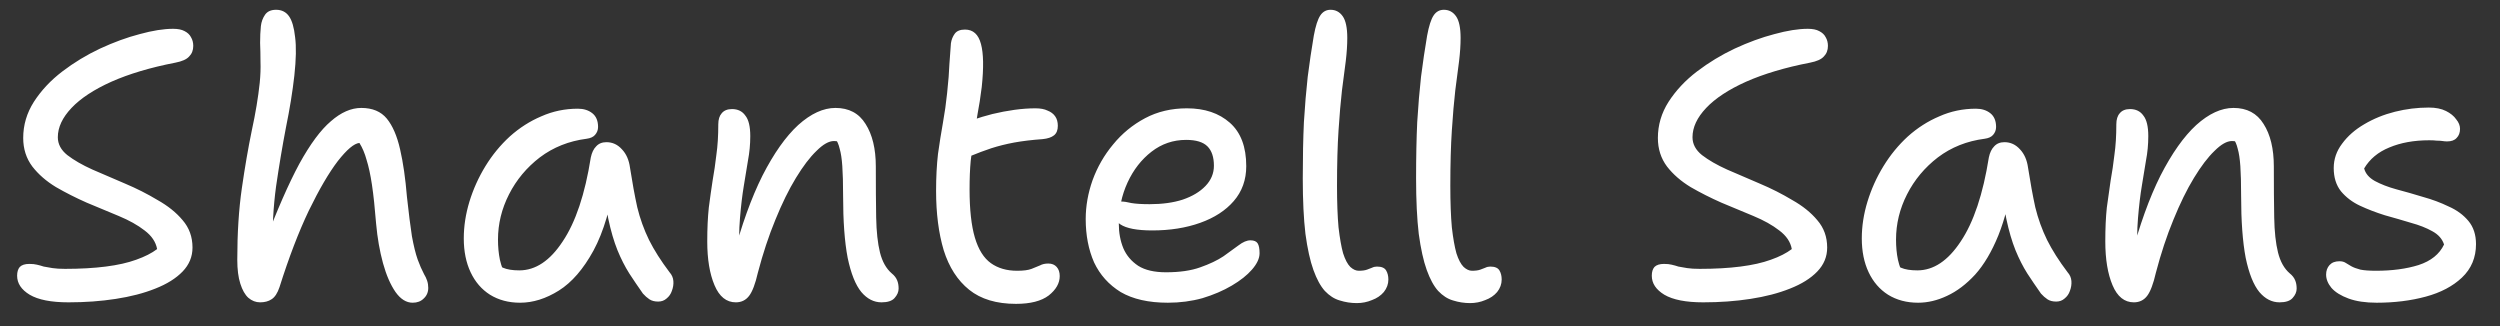<svg width="92" height="12" viewBox="0 0 92 12" fill="none" xmlns="http://www.w3.org/2000/svg">
<rect x="0" y="0" width="92" height="12" fill="#333333" stroke="none"/>
<path d="M2.52 11.126C1.885 11.126 1.409 11.033 1.092 10.846C0.784 10.659 0.63 10.426 0.63 10.146C0.63 10.006 0.663 9.899 0.728 9.824C0.803 9.749 0.919 9.712 1.078 9.712C1.19 9.712 1.283 9.721 1.358 9.74C1.442 9.759 1.526 9.782 1.61 9.81C1.703 9.829 1.811 9.847 1.932 9.866C2.053 9.885 2.207 9.894 2.394 9.894C2.954 9.894 3.453 9.866 3.892 9.81C4.331 9.754 4.704 9.67 5.012 9.558C5.329 9.446 5.586 9.315 5.782 9.166C5.735 8.905 5.581 8.676 5.32 8.48C5.068 8.284 4.751 8.107 4.368 7.948C3.995 7.789 3.603 7.626 3.192 7.458C2.791 7.281 2.413 7.089 2.058 6.884C1.703 6.669 1.414 6.417 1.19 6.128C0.966 5.829 0.854 5.479 0.854 5.078C0.854 4.602 0.985 4.159 1.246 3.748C1.517 3.328 1.867 2.955 2.296 2.628C2.725 2.301 3.187 2.021 3.682 1.788C4.186 1.555 4.671 1.377 5.138 1.256C5.614 1.125 6.025 1.06 6.37 1.06C6.547 1.06 6.687 1.088 6.79 1.144C6.902 1.2 6.981 1.275 7.028 1.368C7.084 1.461 7.112 1.569 7.112 1.69C7.112 1.849 7.061 1.979 6.958 2.082C6.865 2.185 6.697 2.259 6.454 2.306C5.539 2.483 4.755 2.717 4.102 3.006C3.458 3.295 2.968 3.617 2.632 3.972C2.296 4.327 2.128 4.686 2.128 5.05C2.128 5.302 2.245 5.521 2.478 5.708C2.721 5.895 3.029 6.072 3.402 6.24C3.785 6.408 4.186 6.581 4.606 6.758C5.026 6.935 5.423 7.136 5.796 7.36C6.179 7.575 6.487 7.822 6.72 8.102C6.963 8.382 7.084 8.718 7.084 9.11C7.084 9.446 6.963 9.74 6.72 9.992C6.477 10.244 6.141 10.454 5.712 10.622C5.292 10.79 4.807 10.916 4.256 11C3.715 11.084 3.136 11.126 2.52 11.126ZM9.572 11.126C9.413 11.126 9.268 11.07 9.138 10.958C9.016 10.846 8.918 10.673 8.844 10.44C8.769 10.207 8.732 9.913 8.732 9.558C8.732 8.578 8.788 7.701 8.9 6.926C9.012 6.151 9.133 5.447 9.264 4.812C9.404 4.168 9.502 3.58 9.558 3.048C9.586 2.768 9.595 2.507 9.586 2.264C9.586 2.021 9.581 1.793 9.572 1.578C9.572 1.354 9.581 1.149 9.6 0.962C9.618 0.803 9.67 0.663 9.754 0.542C9.838 0.421 9.973 0.36 10.16 0.36C10.365 0.36 10.524 0.439 10.636 0.598C10.748 0.757 10.822 1.013 10.86 1.368C10.906 1.713 10.897 2.185 10.832 2.782C10.766 3.37 10.664 4.005 10.524 4.686C10.393 5.367 10.272 6.091 10.16 6.856C10.057 7.612 10.015 8.396 10.034 9.208L9.726 8.97C10.192 7.738 10.622 6.758 11.014 6.03C11.415 5.302 11.802 4.779 12.176 4.462C12.549 4.135 12.922 3.972 13.296 3.972C13.706 3.972 14.019 4.103 14.234 4.364C14.448 4.625 14.612 5.003 14.724 5.498C14.836 5.983 14.92 6.567 14.976 7.248C15.041 7.845 15.102 8.326 15.158 8.69C15.223 9.045 15.293 9.329 15.368 9.544C15.442 9.749 15.522 9.931 15.606 10.09C15.652 10.165 15.69 10.244 15.718 10.328C15.746 10.412 15.76 10.501 15.76 10.594C15.76 10.753 15.704 10.883 15.592 10.986C15.489 11.089 15.354 11.14 15.186 11.14C14.952 11.14 14.742 11.009 14.556 10.748C14.369 10.477 14.215 10.123 14.094 9.684C13.972 9.236 13.888 8.755 13.842 8.242C13.795 7.654 13.744 7.173 13.688 6.8C13.632 6.427 13.566 6.123 13.492 5.89C13.426 5.647 13.338 5.437 13.226 5.26C13.03 5.279 12.764 5.503 12.428 5.932C12.101 6.361 11.746 6.968 11.364 7.752C10.99 8.536 10.631 9.474 10.286 10.566C10.211 10.79 10.113 10.939 9.992 11.014C9.88 11.089 9.74 11.126 9.572 11.126ZM19.139 11.14C18.718 11.14 18.35 11.042 18.032 10.846C17.724 10.65 17.486 10.375 17.319 10.02C17.151 9.665 17.067 9.25 17.067 8.774C17.067 8.326 17.137 7.873 17.276 7.416C17.416 6.959 17.613 6.525 17.864 6.114C18.116 5.703 18.415 5.339 18.761 5.022C19.115 4.705 19.503 4.457 19.922 4.28C20.343 4.093 20.791 4 21.267 4C21.481 4 21.659 4.056 21.799 4.168C21.939 4.28 22.009 4.448 22.009 4.672C22.009 4.784 21.971 4.882 21.896 4.966C21.831 5.041 21.729 5.087 21.588 5.106C20.935 5.19 20.361 5.419 19.866 5.792C19.381 6.165 19.003 6.618 18.733 7.15C18.462 7.682 18.326 8.237 18.326 8.816C18.326 9.087 18.35 9.334 18.396 9.558C18.443 9.773 18.546 10.053 18.704 10.398L17.977 9.432C18.191 9.647 18.369 9.787 18.509 9.852C18.658 9.917 18.858 9.95 19.11 9.95C19.708 9.95 20.24 9.595 20.706 8.886C21.183 8.177 21.528 7.145 21.742 5.792C21.78 5.615 21.845 5.479 21.939 5.386C22.032 5.283 22.158 5.232 22.317 5.232C22.541 5.232 22.732 5.321 22.89 5.498C23.049 5.666 23.147 5.89 23.184 6.17C23.268 6.711 23.357 7.197 23.451 7.626C23.553 8.046 23.698 8.447 23.884 8.83C24.071 9.203 24.323 9.6 24.64 10.02C24.724 10.113 24.771 10.221 24.78 10.342C24.79 10.463 24.771 10.585 24.724 10.706C24.687 10.818 24.622 10.911 24.529 10.986C24.445 11.061 24.342 11.098 24.221 11.098C24.09 11.098 23.983 11.07 23.898 11.014C23.814 10.958 23.735 10.888 23.66 10.804C23.483 10.552 23.315 10.305 23.157 10.062C22.998 9.81 22.853 9.525 22.723 9.208C22.592 8.881 22.48 8.499 22.387 8.06C22.293 7.612 22.228 7.085 22.191 6.478L22.652 6.464C22.485 7.612 22.214 8.531 21.84 9.222C21.467 9.903 21.043 10.393 20.567 10.692C20.09 10.991 19.614 11.14 19.139 11.14ZM32.44 11.126C32.16 11.126 31.912 11 31.698 10.748C31.483 10.487 31.315 10.067 31.194 9.488C31.081 8.9 31.026 8.135 31.026 7.192C31.026 6.744 31.016 6.385 30.997 6.114C30.979 5.843 30.946 5.629 30.899 5.47C30.862 5.311 30.806 5.185 30.732 5.092C30.657 4.999 30.564 4.901 30.451 4.798C30.638 4.789 30.797 4.812 30.927 4.868C31.067 4.915 31.17 5.008 31.235 5.148C31.301 5.279 31.338 5.456 31.348 5.68C31.217 5.484 31.105 5.353 31.012 5.288C30.927 5.223 30.82 5.19 30.689 5.19C30.503 5.19 30.288 5.311 30.046 5.554C29.803 5.787 29.551 6.119 29.29 6.548C29.028 6.977 28.776 7.491 28.534 8.088C28.291 8.676 28.076 9.325 27.89 10.034C27.796 10.445 27.689 10.729 27.567 10.888C27.446 11.047 27.283 11.126 27.078 11.126C26.732 11.126 26.471 10.916 26.294 10.496C26.116 10.076 26.027 9.539 26.027 8.886C26.027 8.41 26.046 7.995 26.084 7.64C26.13 7.285 26.177 6.954 26.224 6.646C26.279 6.338 26.326 6.021 26.363 5.694C26.41 5.367 26.433 4.994 26.433 4.574C26.433 4.397 26.476 4.261 26.559 4.168C26.643 4.065 26.77 4.014 26.938 4.014C27.152 4.014 27.316 4.093 27.427 4.252C27.549 4.401 27.61 4.653 27.61 5.008C27.61 5.316 27.581 5.615 27.526 5.904C27.479 6.193 27.427 6.506 27.372 6.842C27.316 7.178 27.269 7.57 27.232 8.018C27.194 8.457 27.189 8.975 27.218 9.572L26.965 9.502C27.283 8.298 27.647 7.285 28.058 6.464C28.477 5.643 28.916 5.022 29.373 4.602C29.84 4.182 30.297 3.972 30.745 3.972C31.24 3.972 31.609 4.168 31.852 4.56C32.103 4.952 32.23 5.475 32.23 6.128C32.23 6.856 32.234 7.481 32.243 8.004C32.253 8.527 32.3 8.956 32.383 9.292C32.468 9.628 32.612 9.885 32.818 10.062C32.911 10.137 32.976 10.221 33.014 10.314C33.051 10.398 33.069 10.501 33.069 10.622C33.069 10.743 33.018 10.86 32.916 10.972C32.822 11.075 32.663 11.126 32.44 11.126ZM37.388 11.182C36.67 11.182 36.096 11.009 35.666 10.664C35.237 10.319 34.924 9.833 34.728 9.208C34.542 8.583 34.448 7.855 34.448 7.024C34.448 6.52 34.472 6.067 34.518 5.666C34.574 5.265 34.635 4.882 34.7 4.518C34.766 4.154 34.817 3.79 34.854 3.426C34.901 2.987 34.929 2.633 34.938 2.362C34.957 2.082 34.976 1.825 34.994 1.592C35.013 1.461 35.06 1.345 35.134 1.242C35.209 1.139 35.335 1.088 35.512 1.088C35.811 1.088 36.007 1.265 36.1 1.62C36.194 1.965 36.203 2.493 36.128 3.202C36.082 3.575 36.03 3.907 35.974 4.196C35.928 4.485 35.881 4.77 35.834 5.05C35.797 5.321 35.76 5.61 35.722 5.918C35.694 6.217 35.68 6.567 35.68 6.968C35.68 7.715 35.746 8.307 35.876 8.746C36.007 9.185 36.203 9.497 36.464 9.684C36.726 9.871 37.048 9.964 37.43 9.964C37.664 9.964 37.841 9.941 37.962 9.894C38.084 9.847 38.186 9.805 38.27 9.768C38.354 9.721 38.457 9.698 38.578 9.698C38.709 9.698 38.812 9.74 38.886 9.824C38.961 9.908 38.998 10.02 38.998 10.16C38.998 10.421 38.863 10.659 38.592 10.874C38.322 11.079 37.92 11.182 37.388 11.182ZM35.694 5.75C35.452 5.862 35.26 5.871 35.12 5.778C34.99 5.685 34.924 5.549 34.924 5.372C34.924 5.176 34.971 5.003 35.064 4.854C35.167 4.705 35.41 4.56 35.792 4.42C36.016 4.336 36.259 4.261 36.52 4.196C36.791 4.131 37.062 4.079 37.332 4.042C37.603 4.005 37.86 3.986 38.102 3.986C38.289 3.986 38.438 4.014 38.55 4.07C38.672 4.117 38.765 4.187 38.83 4.28C38.896 4.373 38.928 4.49 38.928 4.63C38.928 4.789 38.882 4.905 38.788 4.98C38.695 5.055 38.555 5.101 38.368 5.12C37.976 5.148 37.626 5.19 37.318 5.246C37.02 5.302 36.74 5.372 36.478 5.456C36.226 5.54 35.965 5.638 35.694 5.75ZM42.978 11.14C42.269 11.14 41.69 11.009 41.242 10.748C40.803 10.477 40.477 10.113 40.262 9.656C40.057 9.189 39.954 8.657 39.954 8.06C39.954 7.584 40.038 7.108 40.206 6.632C40.383 6.147 40.635 5.708 40.962 5.316C41.289 4.915 41.681 4.593 42.138 4.35C42.595 4.107 43.109 3.986 43.678 3.986C44.331 3.986 44.859 4.163 45.26 4.518C45.661 4.873 45.862 5.405 45.862 6.114C45.862 6.618 45.708 7.047 45.4 7.402C45.101 7.747 44.691 8.013 44.168 8.2C43.645 8.387 43.057 8.48 42.404 8.48C41.844 8.48 41.452 8.405 41.228 8.256C41.004 8.097 40.892 7.925 40.892 7.738C40.892 7.626 40.92 7.547 40.976 7.5C41.032 7.444 41.125 7.416 41.256 7.416C41.359 7.416 41.485 7.435 41.634 7.472C41.793 7.5 42.017 7.514 42.306 7.514C42.773 7.514 43.179 7.458 43.524 7.346C43.879 7.225 44.159 7.057 44.364 6.842C44.569 6.627 44.672 6.38 44.672 6.1C44.672 5.783 44.593 5.545 44.434 5.386C44.275 5.227 44.014 5.148 43.65 5.148C43.174 5.148 42.749 5.293 42.376 5.582C42.003 5.871 41.709 6.249 41.494 6.716C41.279 7.183 41.172 7.687 41.172 8.228C41.172 8.564 41.228 8.867 41.34 9.138C41.452 9.399 41.634 9.614 41.886 9.782C42.138 9.941 42.479 10.02 42.908 10.02C43.412 10.02 43.832 9.959 44.168 9.838C44.513 9.717 44.798 9.581 45.022 9.432C45.246 9.273 45.433 9.138 45.582 9.026C45.741 8.905 45.885 8.844 46.016 8.844C46.147 8.844 46.235 8.881 46.282 8.956C46.329 9.031 46.352 9.152 46.352 9.32C46.352 9.507 46.259 9.707 46.072 9.922C45.895 10.127 45.647 10.323 45.33 10.51C45.013 10.697 44.653 10.851 44.252 10.972C43.851 11.084 43.426 11.14 42.978 11.14ZM49.93 11.154C49.715 11.154 49.505 11.121 49.3 11.056C49.104 11 48.922 10.883 48.754 10.706C48.595 10.529 48.455 10.272 48.334 9.936C48.213 9.6 48.115 9.157 48.04 8.606C47.975 8.055 47.942 7.374 47.942 6.562C47.942 5.778 47.956 5.087 47.984 4.49C48.021 3.883 48.068 3.328 48.124 2.824C48.189 2.311 48.264 1.807 48.348 1.312C48.413 0.957 48.493 0.71 48.586 0.57C48.679 0.43 48.805 0.36 48.964 0.36C49.151 0.36 49.3 0.439 49.412 0.598C49.524 0.757 49.58 1.023 49.58 1.396C49.58 1.657 49.561 1.942 49.524 2.25C49.487 2.558 49.44 2.917 49.384 3.328C49.337 3.739 49.295 4.229 49.258 4.798C49.221 5.358 49.202 6.039 49.202 6.842C49.202 7.449 49.221 7.957 49.258 8.368C49.305 8.769 49.361 9.087 49.426 9.32C49.501 9.553 49.589 9.721 49.692 9.824C49.795 9.917 49.897 9.964 50 9.964C50.131 9.964 50.233 9.95 50.308 9.922C50.383 9.894 50.443 9.871 50.49 9.852C50.546 9.824 50.607 9.81 50.672 9.81C50.84 9.81 50.952 9.857 51.008 9.95C51.064 10.043 51.092 10.155 51.092 10.286C51.092 10.454 51.036 10.608 50.924 10.748C50.812 10.879 50.667 10.977 50.49 11.042C50.313 11.117 50.126 11.154 49.93 11.154ZM54.1 11.154C53.885 11.154 53.675 11.121 53.47 11.056C53.274 11 53.092 10.883 52.924 10.706C52.765 10.529 52.625 10.272 52.504 9.936C52.383 9.6 52.285 9.157 52.21 8.606C52.145 8.055 52.112 7.374 52.112 6.562C52.112 5.778 52.126 5.087 52.154 4.49C52.191 3.883 52.238 3.328 52.294 2.824C52.359 2.311 52.434 1.807 52.518 1.312C52.583 0.957 52.663 0.71 52.756 0.57C52.849 0.43 52.975 0.36 53.134 0.36C53.321 0.36 53.47 0.439 53.582 0.598C53.694 0.757 53.75 1.023 53.75 1.396C53.75 1.657 53.731 1.942 53.694 2.25C53.657 2.558 53.61 2.917 53.554 3.328C53.507 3.739 53.465 4.229 53.428 4.798C53.391 5.358 53.372 6.039 53.372 6.842C53.372 7.449 53.391 7.957 53.428 8.368C53.474 8.769 53.531 9.087 53.596 9.32C53.67 9.553 53.759 9.721 53.862 9.824C53.965 9.917 54.067 9.964 54.17 9.964C54.3 9.964 54.403 9.95 54.478 9.922C54.553 9.894 54.613 9.871 54.66 9.852C54.716 9.824 54.776 9.81 54.842 9.81C55.01 9.81 55.122 9.857 55.178 9.95C55.234 10.043 55.262 10.155 55.262 10.286C55.262 10.454 55.206 10.608 55.094 10.748C54.982 10.879 54.837 10.977 54.66 11.042C54.483 11.117 54.296 11.154 54.1 11.154ZM62.676 11.126C62.042 11.126 61.566 11.033 61.248 10.846C60.94 10.659 60.786 10.426 60.786 10.146C60.786 10.006 60.819 9.899 60.884 9.824C60.959 9.749 61.076 9.712 61.234 9.712C61.346 9.712 61.44 9.721 61.514 9.74C61.598 9.759 61.682 9.782 61.766 9.81C61.86 9.829 61.967 9.847 62.088 9.866C62.21 9.885 62.364 9.894 62.55 9.894C63.11 9.894 63.61 9.866 64.048 9.81C64.487 9.754 64.86 9.67 65.168 9.558C65.486 9.446 65.742 9.315 65.938 9.166C65.892 8.905 65.738 8.676 65.476 8.48C65.224 8.284 64.907 8.107 64.524 7.948C64.151 7.789 63.759 7.626 63.348 7.458C62.947 7.281 62.569 7.089 62.214 6.884C61.86 6.669 61.57 6.417 61.346 6.128C61.122 5.829 61.01 5.479 61.01 5.078C61.01 4.602 61.141 4.159 61.402 3.748C61.673 3.328 62.023 2.955 62.452 2.628C62.882 2.301 63.344 2.021 63.838 1.788C64.342 1.555 64.828 1.377 65.294 1.256C65.77 1.125 66.181 1.06 66.526 1.06C66.704 1.06 66.844 1.088 66.946 1.144C67.058 1.2 67.138 1.275 67.184 1.368C67.24 1.461 67.268 1.569 67.268 1.69C67.268 1.849 67.217 1.979 67.114 2.082C67.021 2.185 66.853 2.259 66.61 2.306C65.696 2.483 64.912 2.717 64.258 3.006C63.614 3.295 63.124 3.617 62.788 3.972C62.452 4.327 62.284 4.686 62.284 5.05C62.284 5.302 62.401 5.521 62.634 5.708C62.877 5.895 63.185 6.072 63.558 6.24C63.941 6.408 64.342 6.581 64.762 6.758C65.182 6.935 65.579 7.136 65.952 7.36C66.335 7.575 66.643 7.822 66.876 8.102C67.119 8.382 67.24 8.718 67.24 9.11C67.24 9.446 67.119 9.74 66.876 9.992C66.634 10.244 66.298 10.454 65.868 10.622C65.448 10.79 64.963 10.916 64.412 11C63.871 11.084 63.292 11.126 62.676 11.126ZM70.586 11.14C70.166 11.14 69.797 11.042 69.48 10.846C69.172 10.65 68.934 10.375 68.766 10.02C68.598 9.665 68.514 9.25 68.514 8.774C68.514 8.326 68.584 7.873 68.724 7.416C68.864 6.959 69.06 6.525 69.312 6.114C69.564 5.703 69.862 5.339 70.208 5.022C70.562 4.705 70.95 4.457 71.37 4.28C71.79 4.093 72.238 4 72.714 4C72.928 4 73.106 4.056 73.246 4.168C73.386 4.28 73.456 4.448 73.456 4.672C73.456 4.784 73.418 4.882 73.344 4.966C73.278 5.041 73.176 5.087 73.036 5.106C72.382 5.19 71.808 5.419 71.314 5.792C70.829 6.165 70.451 6.618 70.18 7.15C69.909 7.682 69.774 8.237 69.774 8.816C69.774 9.087 69.797 9.334 69.844 9.558C69.891 9.773 69.993 10.053 70.152 10.398L69.424 9.432C69.638 9.647 69.816 9.787 69.956 9.852C70.105 9.917 70.306 9.95 70.558 9.95C71.155 9.95 71.687 9.595 72.154 8.886C72.63 8.177 72.975 7.145 73.19 5.792C73.227 5.615 73.293 5.479 73.386 5.386C73.479 5.283 73.605 5.232 73.764 5.232C73.988 5.232 74.179 5.321 74.338 5.498C74.496 5.666 74.594 5.89 74.632 6.17C74.716 6.711 74.805 7.197 74.898 7.626C75.001 8.046 75.145 8.447 75.332 8.83C75.519 9.203 75.77 9.6 76.088 10.02C76.172 10.113 76.219 10.221 76.228 10.342C76.237 10.463 76.219 10.585 76.172 10.706C76.135 10.818 76.069 10.911 75.976 10.986C75.892 11.061 75.789 11.098 75.668 11.098C75.537 11.098 75.43 11.07 75.346 11.014C75.262 10.958 75.183 10.888 75.108 10.804C74.93 10.552 74.763 10.305 74.604 10.062C74.445 9.81 74.3 9.525 74.17 9.208C74.039 8.881 73.927 8.499 73.834 8.06C73.74 7.612 73.675 7.085 73.638 6.478L74.1 6.464C73.969 7.323 73.782 8.055 73.54 8.662C73.297 9.259 73.013 9.74 72.686 10.104C72.359 10.459 72.014 10.72 71.65 10.888C71.295 11.056 70.941 11.14 70.586 11.14ZM83.887 11.126C83.607 11.126 83.359 11 83.145 10.748C82.93 10.487 82.762 10.067 82.641 9.488C82.529 8.9 82.473 8.135 82.473 7.192C82.473 6.744 82.463 6.385 82.445 6.114C82.426 5.843 82.394 5.629 82.347 5.47C82.309 5.311 82.254 5.185 82.179 5.092C82.104 4.999 82.011 4.901 81.899 4.798C82.085 4.789 82.244 4.812 82.375 4.868C82.515 4.915 82.618 5.008 82.683 5.148C82.748 5.279 82.785 5.456 82.795 5.68C82.664 5.484 82.552 5.353 82.459 5.288C82.375 5.223 82.267 5.19 82.137 5.19C81.95 5.19 81.736 5.311 81.493 5.554C81.25 5.787 80.998 6.119 80.737 6.548C80.475 6.977 80.224 7.491 79.981 8.088C79.738 8.676 79.523 9.325 79.337 10.034C79.243 10.445 79.136 10.729 79.015 10.888C78.894 11.047 78.73 11.126 78.525 11.126C78.18 11.126 77.918 10.916 77.741 10.496C77.564 10.076 77.475 9.539 77.475 8.886C77.475 8.41 77.493 7.995 77.531 7.64C77.578 7.285 77.624 6.954 77.671 6.646C77.727 6.338 77.773 6.021 77.811 5.694C77.858 5.367 77.881 4.994 77.881 4.574C77.881 4.397 77.923 4.261 78.007 4.168C78.091 4.065 78.217 4.014 78.385 4.014C78.6 4.014 78.763 4.093 78.875 4.252C78.996 4.401 79.057 4.653 79.057 5.008C79.057 5.316 79.029 5.615 78.973 5.904C78.926 6.193 78.875 6.506 78.819 6.842C78.763 7.178 78.716 7.57 78.679 8.018C78.641 8.457 78.637 8.975 78.665 9.572L78.413 9.502C78.73 8.298 79.094 7.285 79.505 6.464C79.925 5.643 80.364 5.022 80.821 4.602C81.287 4.182 81.745 3.972 82.193 3.972C82.688 3.972 83.056 4.168 83.299 4.56C83.551 4.952 83.677 5.475 83.677 6.128C83.677 6.856 83.681 7.481 83.691 8.004C83.7 8.527 83.747 8.956 83.831 9.292C83.915 9.628 84.059 9.885 84.265 10.062C84.358 10.137 84.424 10.221 84.461 10.314C84.498 10.398 84.517 10.501 84.517 10.622C84.517 10.743 84.466 10.86 84.363 10.972C84.269 11.075 84.111 11.126 83.887 11.126ZM87.463 11.14C87.052 11.14 86.707 11.089 86.427 10.986C86.147 10.883 85.937 10.753 85.797 10.594C85.666 10.435 85.601 10.272 85.601 10.104C85.601 9.964 85.643 9.847 85.727 9.754C85.811 9.661 85.932 9.614 86.091 9.614C86.184 9.614 86.259 9.633 86.315 9.67C86.38 9.707 86.45 9.749 86.525 9.796C86.609 9.843 86.721 9.885 86.861 9.922C87.001 9.95 87.192 9.964 87.435 9.964C88.032 9.964 88.555 9.894 89.003 9.754C89.46 9.605 89.773 9.353 89.941 8.998C89.876 8.793 89.731 8.629 89.507 8.508C89.292 8.387 89.031 8.284 88.723 8.2C88.415 8.107 88.093 8.013 87.757 7.92C87.43 7.817 87.127 7.701 86.847 7.57C86.567 7.439 86.334 7.262 86.147 7.038C85.97 6.814 85.881 6.529 85.881 6.184C85.881 5.857 85.984 5.559 86.189 5.288C86.394 5.008 86.665 4.77 87.001 4.574C87.346 4.369 87.724 4.215 88.135 4.112C88.546 4.009 88.961 3.958 89.381 3.958C89.633 3.958 89.843 4 90.011 4.084C90.179 4.168 90.305 4.271 90.389 4.392C90.482 4.504 90.529 4.621 90.529 4.742C90.529 4.882 90.487 4.994 90.403 5.078C90.328 5.162 90.212 5.204 90.053 5.204C89.997 5.204 89.941 5.199 89.885 5.19C89.829 5.181 89.759 5.176 89.675 5.176C89.6 5.167 89.507 5.162 89.395 5.162C88.835 5.162 88.345 5.251 87.925 5.428C87.514 5.596 87.206 5.853 87.001 6.198C87.048 6.385 87.178 6.539 87.393 6.66C87.617 6.781 87.883 6.884 88.191 6.968C88.508 7.052 88.835 7.145 89.171 7.248C89.507 7.341 89.82 7.458 90.109 7.598C90.408 7.729 90.65 7.906 90.837 8.13C91.024 8.354 91.117 8.639 91.117 8.984C91.117 9.479 90.944 9.889 90.599 10.216C90.263 10.533 89.82 10.767 89.269 10.916C88.718 11.065 88.116 11.14 87.463 11.14Z" fill="white"/>
</svg>
